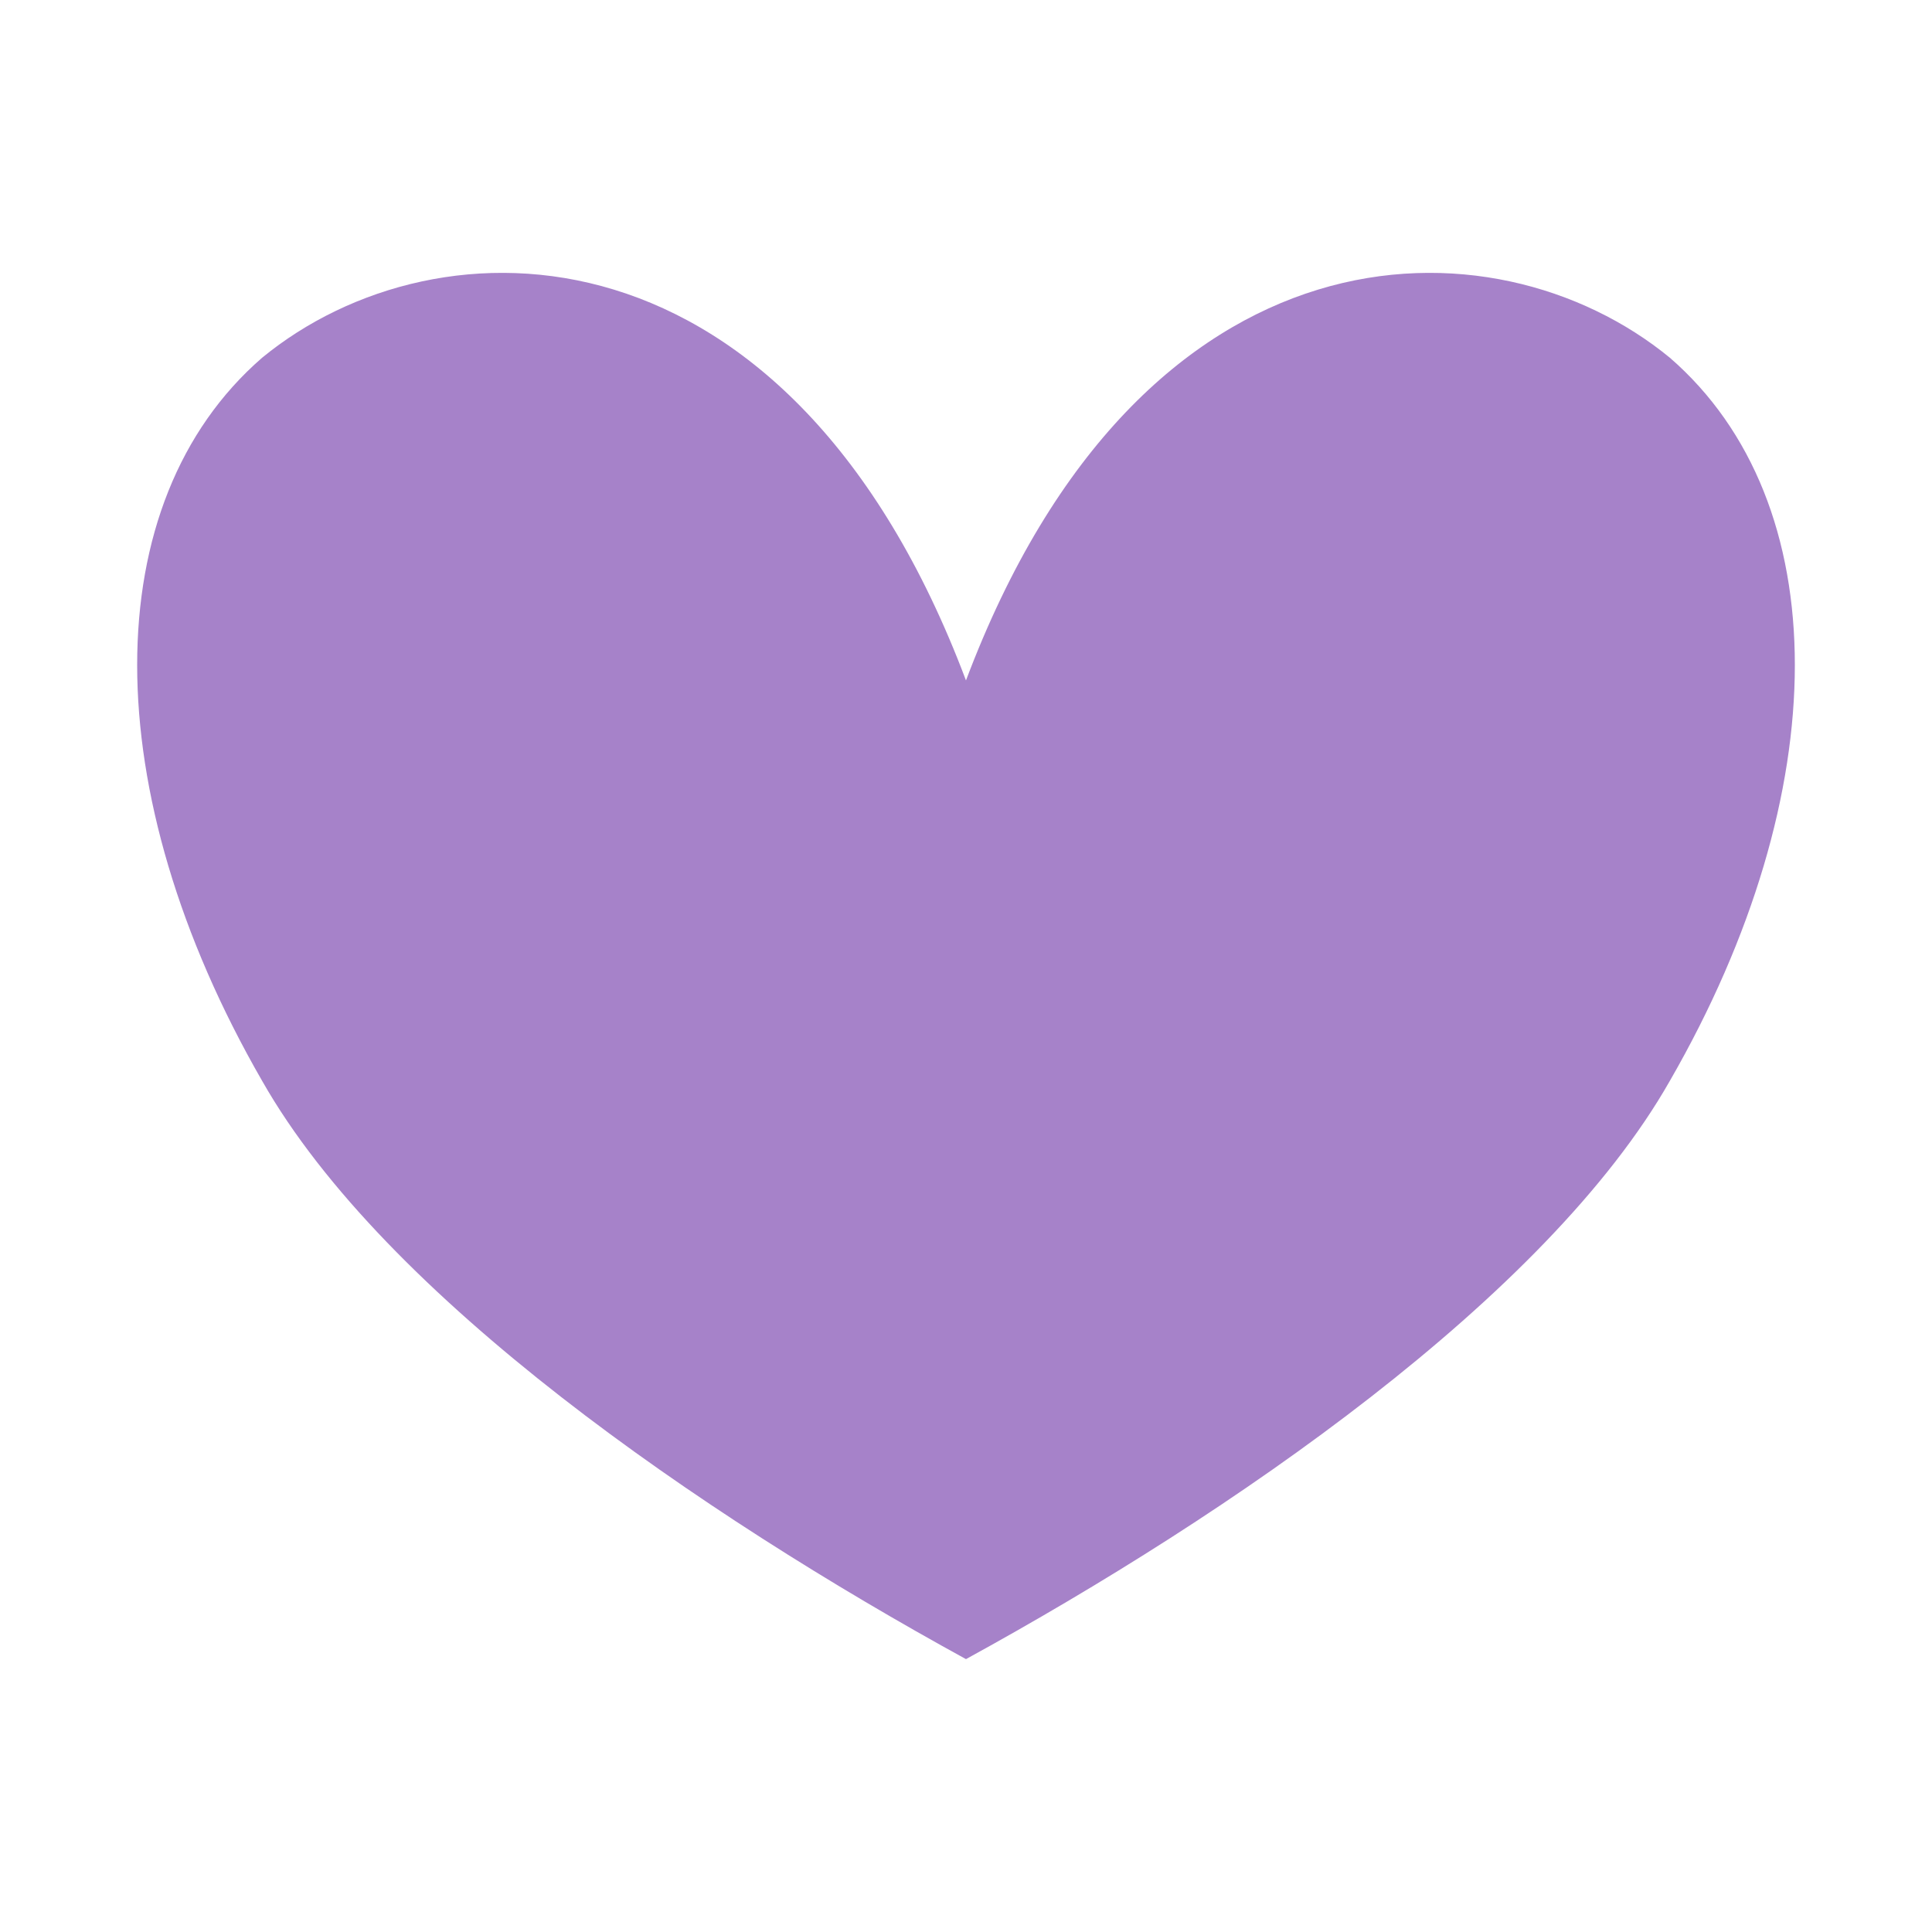 <svg xmlns="http://www.w3.org/2000/svg" xmlns:xlink="http://www.w3.org/1999/xlink" width="500" zoomAndPan="magnify" viewBox="0 0 375 375" height="500" preserveAspectRatio="xMidYMid meet" version="1.0"><defs><clipPath id="8d9005d5ba"><path d="M 26.301 52 L 348.977 52 L 348.977 322.035 L 26.301 322.035 Z M 26.301 52 " clip-rule="nonzero"/></clipPath><clipPath id="c4002afc70"><path d="M 187.496 132.07 C 221.656 41.375 289.969 41.375 324.129 69.445 C 356.461 97.508 356.461 153.637 324.129 209.773 C 300.219 251.867 238.734 293.969 187.496 322.035 C 136.262 293.969 74.777 251.867 50.867 209.773 C 18.543 153.637 18.543 97.508 50.867 69.445 C 85.027 41.375 153.34 41.375 187.496 132.07 Z M 187.496 132.07 " clip-rule="nonzero"/></clipPath><clipPath id="016a95ca36"><path d="M 0.301 0.801 L 322.977 0.801 L 322.977 270.035 L 0.301 270.035 Z M 0.301 0.801 " clip-rule="nonzero"/></clipPath><clipPath id="92396c61b6"><path d="M 161.496 80.07 C 195.656 -10.625 263.969 -10.625 298.129 17.445 C 330.461 45.508 330.461 101.637 298.129 157.773 C 274.219 199.867 212.734 241.969 161.496 270.035 C 110.262 241.969 48.777 199.867 24.867 157.773 C -7.457 101.637 -7.457 45.508 24.867 17.445 C 59.027 -10.625 127.34 -10.625 161.496 80.07 Z M 161.496 80.07 " clip-rule="nonzero"/></clipPath><clipPath id="96e7e1750d"><rect x="0" width="323" y="0" height="271"/></clipPath></defs><g clip-path="url(#8d9005d5ba)"><g clip-path="url(#c4002afc70)"><g transform="matrix(1, 0, 0, 1, 26, 52)"><g clip-path="url(#96e7e1750d)"><g clip-path="url(#016a95ca36)"><g clip-path="url(#92396c61b6)"><path fill="#a682c9" d="M -0.75 0.965 L 324.027 0.965 L 324.027 270.035 L -0.75 270.035 Z M -0.75 0.965 " fill-opacity="1" fill-rule="nonzero"/></g></g></g></g></g></g></svg>

